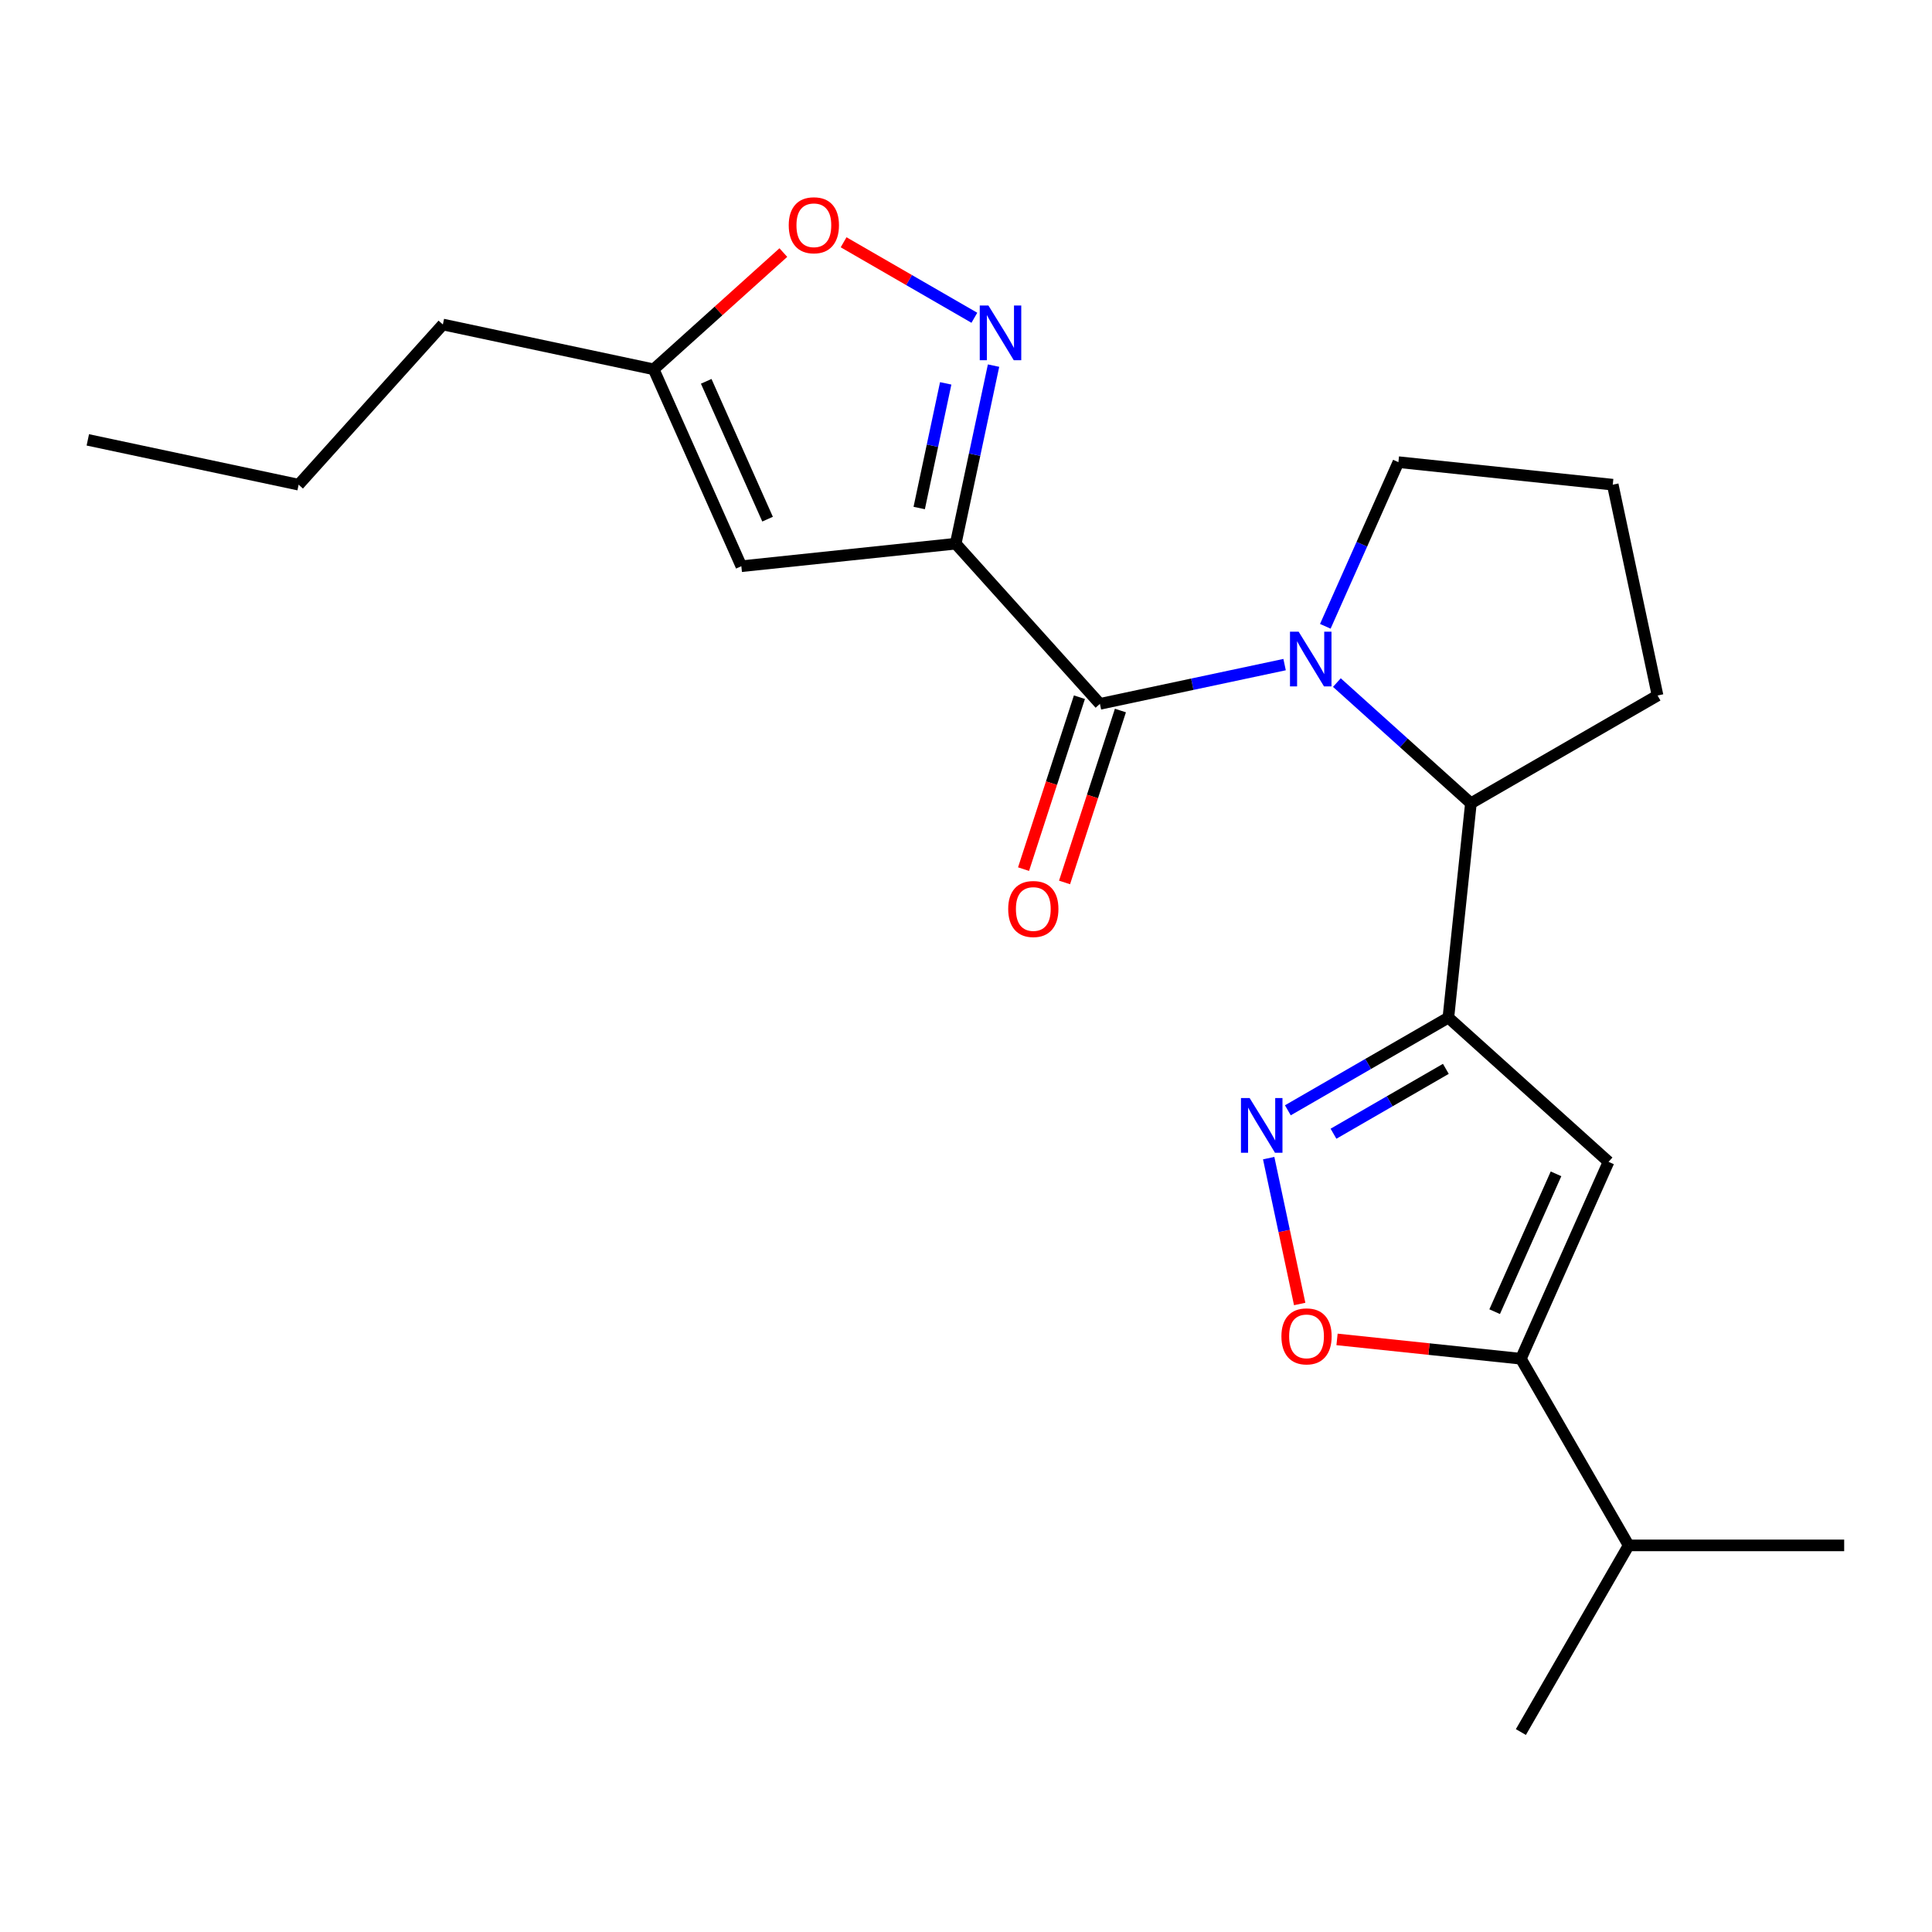 <?xml version='1.0' encoding='iso-8859-1'?>
<svg version='1.1' baseProfile='full'
              xmlns='http://www.w3.org/2000/svg'
                      xmlns:rdkit='http://www.rdkit.org/xml'
                      xmlns:xlink='http://www.w3.org/1999/xlink'
                  xml:space='preserve'
width='1000px' height='1000px' viewBox='0 0 1000 1000'>
<!-- END OF HEADER -->
<rect style='opacity:1.0;fill:#FFFFFF;stroke:none' width='1000' height='1000' x='0' y='0'> </rect>
<path class='bond-1' d='M 494.666,281.413 L 569.314,364.318' style='fill:none;fill-rule:evenodd;stroke:#000000;stroke-width:6px;stroke-linecap:butt;stroke-linejoin:miter;stroke-opacity:1' />
<path class='bond-3' d='M 494.666,281.413 L 504.462,235.327' style='fill:none;fill-rule:evenodd;stroke:#000000;stroke-width:6px;stroke-linecap:butt;stroke-linejoin:miter;stroke-opacity:1' />
<path class='bond-3' d='M 504.462,235.327 L 514.258,189.241' style='fill:none;fill-rule:evenodd;stroke:#0000FF;stroke-width:6px;stroke-linecap:butt;stroke-linejoin:miter;stroke-opacity:1' />
<path class='bond-3' d='M 475.781,262.949 L 482.638,230.688' style='fill:none;fill-rule:evenodd;stroke:#000000;stroke-width:6px;stroke-linecap:butt;stroke-linejoin:miter;stroke-opacity:1' />
<path class='bond-3' d='M 482.638,230.688 L 489.495,198.428' style='fill:none;fill-rule:evenodd;stroke:#0000FF;stroke-width:6px;stroke-linecap:butt;stroke-linejoin:miter;stroke-opacity:1' />
<path class='bond-6' d='M 494.666,281.413 L 383.719,293.074' style='fill:none;fill-rule:evenodd;stroke:#000000;stroke-width:6px;stroke-linecap:butt;stroke-linejoin:miter;stroke-opacity:1' />
<path class='bond-0' d='M 664.906,343.999 L 617.11,354.158' style='fill:none;fill-rule:evenodd;stroke:#0000FF;stroke-width:6px;stroke-linecap:butt;stroke-linejoin:miter;stroke-opacity:1' />
<path class='bond-0' d='M 617.11,354.158 L 569.314,364.318' style='fill:none;fill-rule:evenodd;stroke:#000000;stroke-width:6px;stroke-linecap:butt;stroke-linejoin:miter;stroke-opacity:1' />
<path class='bond-8' d='M 691.964,353.305 L 726.651,384.538' style='fill:none;fill-rule:evenodd;stroke:#0000FF;stroke-width:6px;stroke-linecap:butt;stroke-linejoin:miter;stroke-opacity:1' />
<path class='bond-8' d='M 726.651,384.538 L 761.339,415.771' style='fill:none;fill-rule:evenodd;stroke:#000000;stroke-width:6px;stroke-linecap:butt;stroke-linejoin:miter;stroke-opacity:1' />
<path class='bond-14' d='M 685.981,324.174 L 704.895,281.692' style='fill:none;fill-rule:evenodd;stroke:#0000FF;stroke-width:6px;stroke-linecap:butt;stroke-linejoin:miter;stroke-opacity:1' />
<path class='bond-14' d='M 704.895,281.692 L 723.81,239.209' style='fill:none;fill-rule:evenodd;stroke:#000000;stroke-width:6px;stroke-linecap:butt;stroke-linejoin:miter;stroke-opacity:1' />
<path class='bond-12' d='M 558.704,360.87 L 544.247,405.365' style='fill:none;fill-rule:evenodd;stroke:#000000;stroke-width:6px;stroke-linecap:butt;stroke-linejoin:miter;stroke-opacity:1' />
<path class='bond-12' d='M 544.247,405.365 L 529.789,449.86' style='fill:none;fill-rule:evenodd;stroke:#FF0000;stroke-width:6px;stroke-linecap:butt;stroke-linejoin:miter;stroke-opacity:1' />
<path class='bond-12' d='M 579.924,367.765 L 565.466,412.26' style='fill:none;fill-rule:evenodd;stroke:#000000;stroke-width:6px;stroke-linecap:butt;stroke-linejoin:miter;stroke-opacity:1' />
<path class='bond-12' d='M 565.466,412.26 L 551.009,456.755' style='fill:none;fill-rule:evenodd;stroke:#FF0000;stroke-width:6px;stroke-linecap:butt;stroke-linejoin:miter;stroke-opacity:1' />
<path class='bond-2' d='M 749.678,526.718 L 761.339,415.771' style='fill:none;fill-rule:evenodd;stroke:#000000;stroke-width:6px;stroke-linecap:butt;stroke-linejoin:miter;stroke-opacity:1' />
<path class='bond-4' d='M 749.678,526.718 L 708.136,550.703' style='fill:none;fill-rule:evenodd;stroke:#000000;stroke-width:6px;stroke-linecap:butt;stroke-linejoin:miter;stroke-opacity:1' />
<path class='bond-4' d='M 708.136,550.703 L 666.594,574.687' style='fill:none;fill-rule:evenodd;stroke:#0000FF;stroke-width:6px;stroke-linecap:butt;stroke-linejoin:miter;stroke-opacity:1' />
<path class='bond-4' d='M 748.371,553.236 L 719.292,570.025' style='fill:none;fill-rule:evenodd;stroke:#000000;stroke-width:6px;stroke-linecap:butt;stroke-linejoin:miter;stroke-opacity:1' />
<path class='bond-4' d='M 719.292,570.025 L 690.213,586.814' style='fill:none;fill-rule:evenodd;stroke:#0000FF;stroke-width:6px;stroke-linecap:butt;stroke-linejoin:miter;stroke-opacity:1' />
<path class='bond-5' d='M 749.678,526.718 L 832.582,601.366' style='fill:none;fill-rule:evenodd;stroke:#000000;stroke-width:6px;stroke-linecap:butt;stroke-linejoin:miter;stroke-opacity:1' />
<path class='bond-10' d='M 504.332,164.481 L 470.489,144.942' style='fill:none;fill-rule:evenodd;stroke:#0000FF;stroke-width:6px;stroke-linecap:butt;stroke-linejoin:miter;stroke-opacity:1' />
<path class='bond-10' d='M 470.489,144.942 L 436.647,125.403' style='fill:none;fill-rule:evenodd;stroke:#FF0000;stroke-width:6px;stroke-linecap:butt;stroke-linejoin:miter;stroke-opacity:1' />
<path class='bond-9' d='M 656.668,599.447 L 664.692,637.195' style='fill:none;fill-rule:evenodd;stroke:#0000FF;stroke-width:6px;stroke-linecap:butt;stroke-linejoin:miter;stroke-opacity:1' />
<path class='bond-9' d='M 664.692,637.195 L 672.715,674.943' style='fill:none;fill-rule:evenodd;stroke:#FF0000;stroke-width:6px;stroke-linecap:butt;stroke-linejoin:miter;stroke-opacity:1' />
<path class='bond-7' d='M 832.582,601.366 L 787.207,703.28' style='fill:none;fill-rule:evenodd;stroke:#000000;stroke-width:6px;stroke-linecap:butt;stroke-linejoin:miter;stroke-opacity:1' />
<path class='bond-7' d='M 805.393,607.578 L 773.631,678.918' style='fill:none;fill-rule:evenodd;stroke:#000000;stroke-width:6px;stroke-linecap:butt;stroke-linejoin:miter;stroke-opacity:1' />
<path class='bond-11' d='M 383.719,293.074 L 338.344,191.16' style='fill:none;fill-rule:evenodd;stroke:#000000;stroke-width:6px;stroke-linecap:butt;stroke-linejoin:miter;stroke-opacity:1' />
<path class='bond-11' d='M 397.295,268.712 L 365.533,197.373' style='fill:none;fill-rule:evenodd;stroke:#000000;stroke-width:6px;stroke-linecap:butt;stroke-linejoin:miter;stroke-opacity:1' />
<path class='bond-13' d='M 787.207,703.28 L 842.987,799.892' style='fill:none;fill-rule:evenodd;stroke:#000000;stroke-width:6px;stroke-linecap:butt;stroke-linejoin:miter;stroke-opacity:1' />
<path class='bond-24' d='M 787.207,703.28 L 739.628,698.279' style='fill:none;fill-rule:evenodd;stroke:#000000;stroke-width:6px;stroke-linecap:butt;stroke-linejoin:miter;stroke-opacity:1' />
<path class='bond-24' d='M 739.628,698.279 L 692.049,693.278' style='fill:none;fill-rule:evenodd;stroke:#FF0000;stroke-width:6px;stroke-linecap:butt;stroke-linejoin:miter;stroke-opacity:1' />
<path class='bond-15' d='M 761.339,415.771 L 857.952,359.991' style='fill:none;fill-rule:evenodd;stroke:#000000;stroke-width:6px;stroke-linecap:butt;stroke-linejoin:miter;stroke-opacity:1' />
<path class='bond-22' d='M 405.459,130.729 L 371.901,160.945' style='fill:none;fill-rule:evenodd;stroke:#FF0000;stroke-width:6px;stroke-linecap:butt;stroke-linejoin:miter;stroke-opacity:1' />
<path class='bond-22' d='M 371.901,160.945 L 338.344,191.16' style='fill:none;fill-rule:evenodd;stroke:#000000;stroke-width:6px;stroke-linecap:butt;stroke-linejoin:miter;stroke-opacity:1' />
<path class='bond-17' d='M 338.344,191.16 L 229.223,167.966' style='fill:none;fill-rule:evenodd;stroke:#000000;stroke-width:6px;stroke-linecap:butt;stroke-linejoin:miter;stroke-opacity:1' />
<path class='bond-18' d='M 842.987,799.892 L 787.207,896.505' style='fill:none;fill-rule:evenodd;stroke:#000000;stroke-width:6px;stroke-linecap:butt;stroke-linejoin:miter;stroke-opacity:1' />
<path class='bond-19' d='M 842.987,799.892 L 954.545,799.892' style='fill:none;fill-rule:evenodd;stroke:#000000;stroke-width:6px;stroke-linecap:butt;stroke-linejoin:miter;stroke-opacity:1' />
<path class='bond-16' d='M 723.81,239.209 L 834.757,250.87' style='fill:none;fill-rule:evenodd;stroke:#000000;stroke-width:6px;stroke-linecap:butt;stroke-linejoin:miter;stroke-opacity:1' />
<path class='bond-23' d='M 857.952,359.991 L 834.757,250.87' style='fill:none;fill-rule:evenodd;stroke:#000000;stroke-width:6px;stroke-linecap:butt;stroke-linejoin:miter;stroke-opacity:1' />
<path class='bond-20' d='M 229.223,167.966 L 154.575,250.87' style='fill:none;fill-rule:evenodd;stroke:#000000;stroke-width:6px;stroke-linecap:butt;stroke-linejoin:miter;stroke-opacity:1' />
<path class='bond-21' d='M 154.575,250.87 L 45.455,227.676' style='fill:none;fill-rule:evenodd;stroke:#000000;stroke-width:6px;stroke-linecap:butt;stroke-linejoin:miter;stroke-opacity:1' />
<path  class='atom-1' d='M 672.175 326.963
L 681.455 341.963
Q 682.375 343.443, 683.855 346.123
Q 685.335 348.803, 685.415 348.963
L 685.415 326.963
L 689.175 326.963
L 689.175 355.283
L 685.295 355.283
L 675.335 338.883
Q 674.175 336.963, 672.935 334.763
Q 671.735 332.563, 671.375 331.883
L 671.375 355.283
L 667.695 355.283
L 667.695 326.963
L 672.175 326.963
' fill='#0000FF'/>
<path  class='atom-4' d='M 511.601 158.132
L 520.881 173.132
Q 521.801 174.612, 523.281 177.292
Q 524.761 179.972, 524.841 180.132
L 524.841 158.132
L 528.601 158.132
L 528.601 186.452
L 524.721 186.452
L 514.761 170.052
Q 513.601 168.132, 512.361 165.932
Q 511.161 163.732, 510.801 163.052
L 510.801 186.452
L 507.121 186.452
L 507.121 158.132
L 511.601 158.132
' fill='#0000FF'/>
<path  class='atom-5' d='M 646.805 568.338
L 656.085 583.338
Q 657.005 584.818, 658.485 587.498
Q 659.965 590.178, 660.045 590.338
L 660.045 568.338
L 663.805 568.338
L 663.805 596.658
L 659.925 596.658
L 649.965 580.258
Q 648.805 578.338, 647.565 576.138
Q 646.365 573.938, 646.005 573.258
L 646.005 596.658
L 642.325 596.658
L 642.325 568.338
L 646.805 568.338
' fill='#0000FF'/>
<path  class='atom-10' d='M 663.26 691.699
Q 663.26 684.899, 666.62 681.099
Q 669.98 677.299, 676.26 677.299
Q 682.54 677.299, 685.9 681.099
Q 689.26 684.899, 689.26 691.699
Q 689.26 698.579, 685.86 702.499
Q 682.46 706.379, 676.26 706.379
Q 670.02 706.379, 666.62 702.499
Q 663.26 698.619, 663.26 691.699
M 676.26 703.179
Q 680.58 703.179, 682.9 700.299
Q 685.26 697.379, 685.26 691.699
Q 685.26 686.139, 682.9 683.339
Q 680.58 680.499, 676.26 680.499
Q 671.94 680.499, 669.58 683.299
Q 667.26 686.099, 667.26 691.699
Q 667.26 697.419, 669.58 700.299
Q 671.94 703.179, 676.26 703.179
' fill='#FF0000'/>
<path  class='atom-11' d='M 408.248 116.593
Q 408.248 109.793, 411.608 105.993
Q 414.968 102.193, 421.248 102.193
Q 427.528 102.193, 430.888 105.993
Q 434.248 109.793, 434.248 116.593
Q 434.248 123.473, 430.848 127.393
Q 427.448 131.273, 421.248 131.273
Q 415.008 131.273, 411.608 127.393
Q 408.248 123.513, 408.248 116.593
M 421.248 128.073
Q 425.568 128.073, 427.888 125.193
Q 430.248 122.273, 430.248 116.593
Q 430.248 111.033, 427.888 108.233
Q 425.568 105.393, 421.248 105.393
Q 416.928 105.393, 414.568 108.193
Q 412.248 110.993, 412.248 116.593
Q 412.248 122.313, 414.568 125.193
Q 416.928 128.073, 421.248 128.073
' fill='#FF0000'/>
<path  class='atom-13' d='M 521.84 470.496
Q 521.84 463.696, 525.2 459.896
Q 528.56 456.096, 534.84 456.096
Q 541.12 456.096, 544.48 459.896
Q 547.84 463.696, 547.84 470.496
Q 547.84 477.376, 544.44 481.296
Q 541.04 485.176, 534.84 485.176
Q 528.6 485.176, 525.2 481.296
Q 521.84 477.416, 521.84 470.496
M 534.84 481.976
Q 539.16 481.976, 541.48 479.096
Q 543.84 476.176, 543.84 470.496
Q 543.84 464.936, 541.48 462.136
Q 539.16 459.296, 534.84 459.296
Q 530.52 459.296, 528.16 462.096
Q 525.84 464.896, 525.84 470.496
Q 525.84 476.216, 528.16 479.096
Q 530.52 481.976, 534.84 481.976
' fill='#FF0000'/>
</svg>
